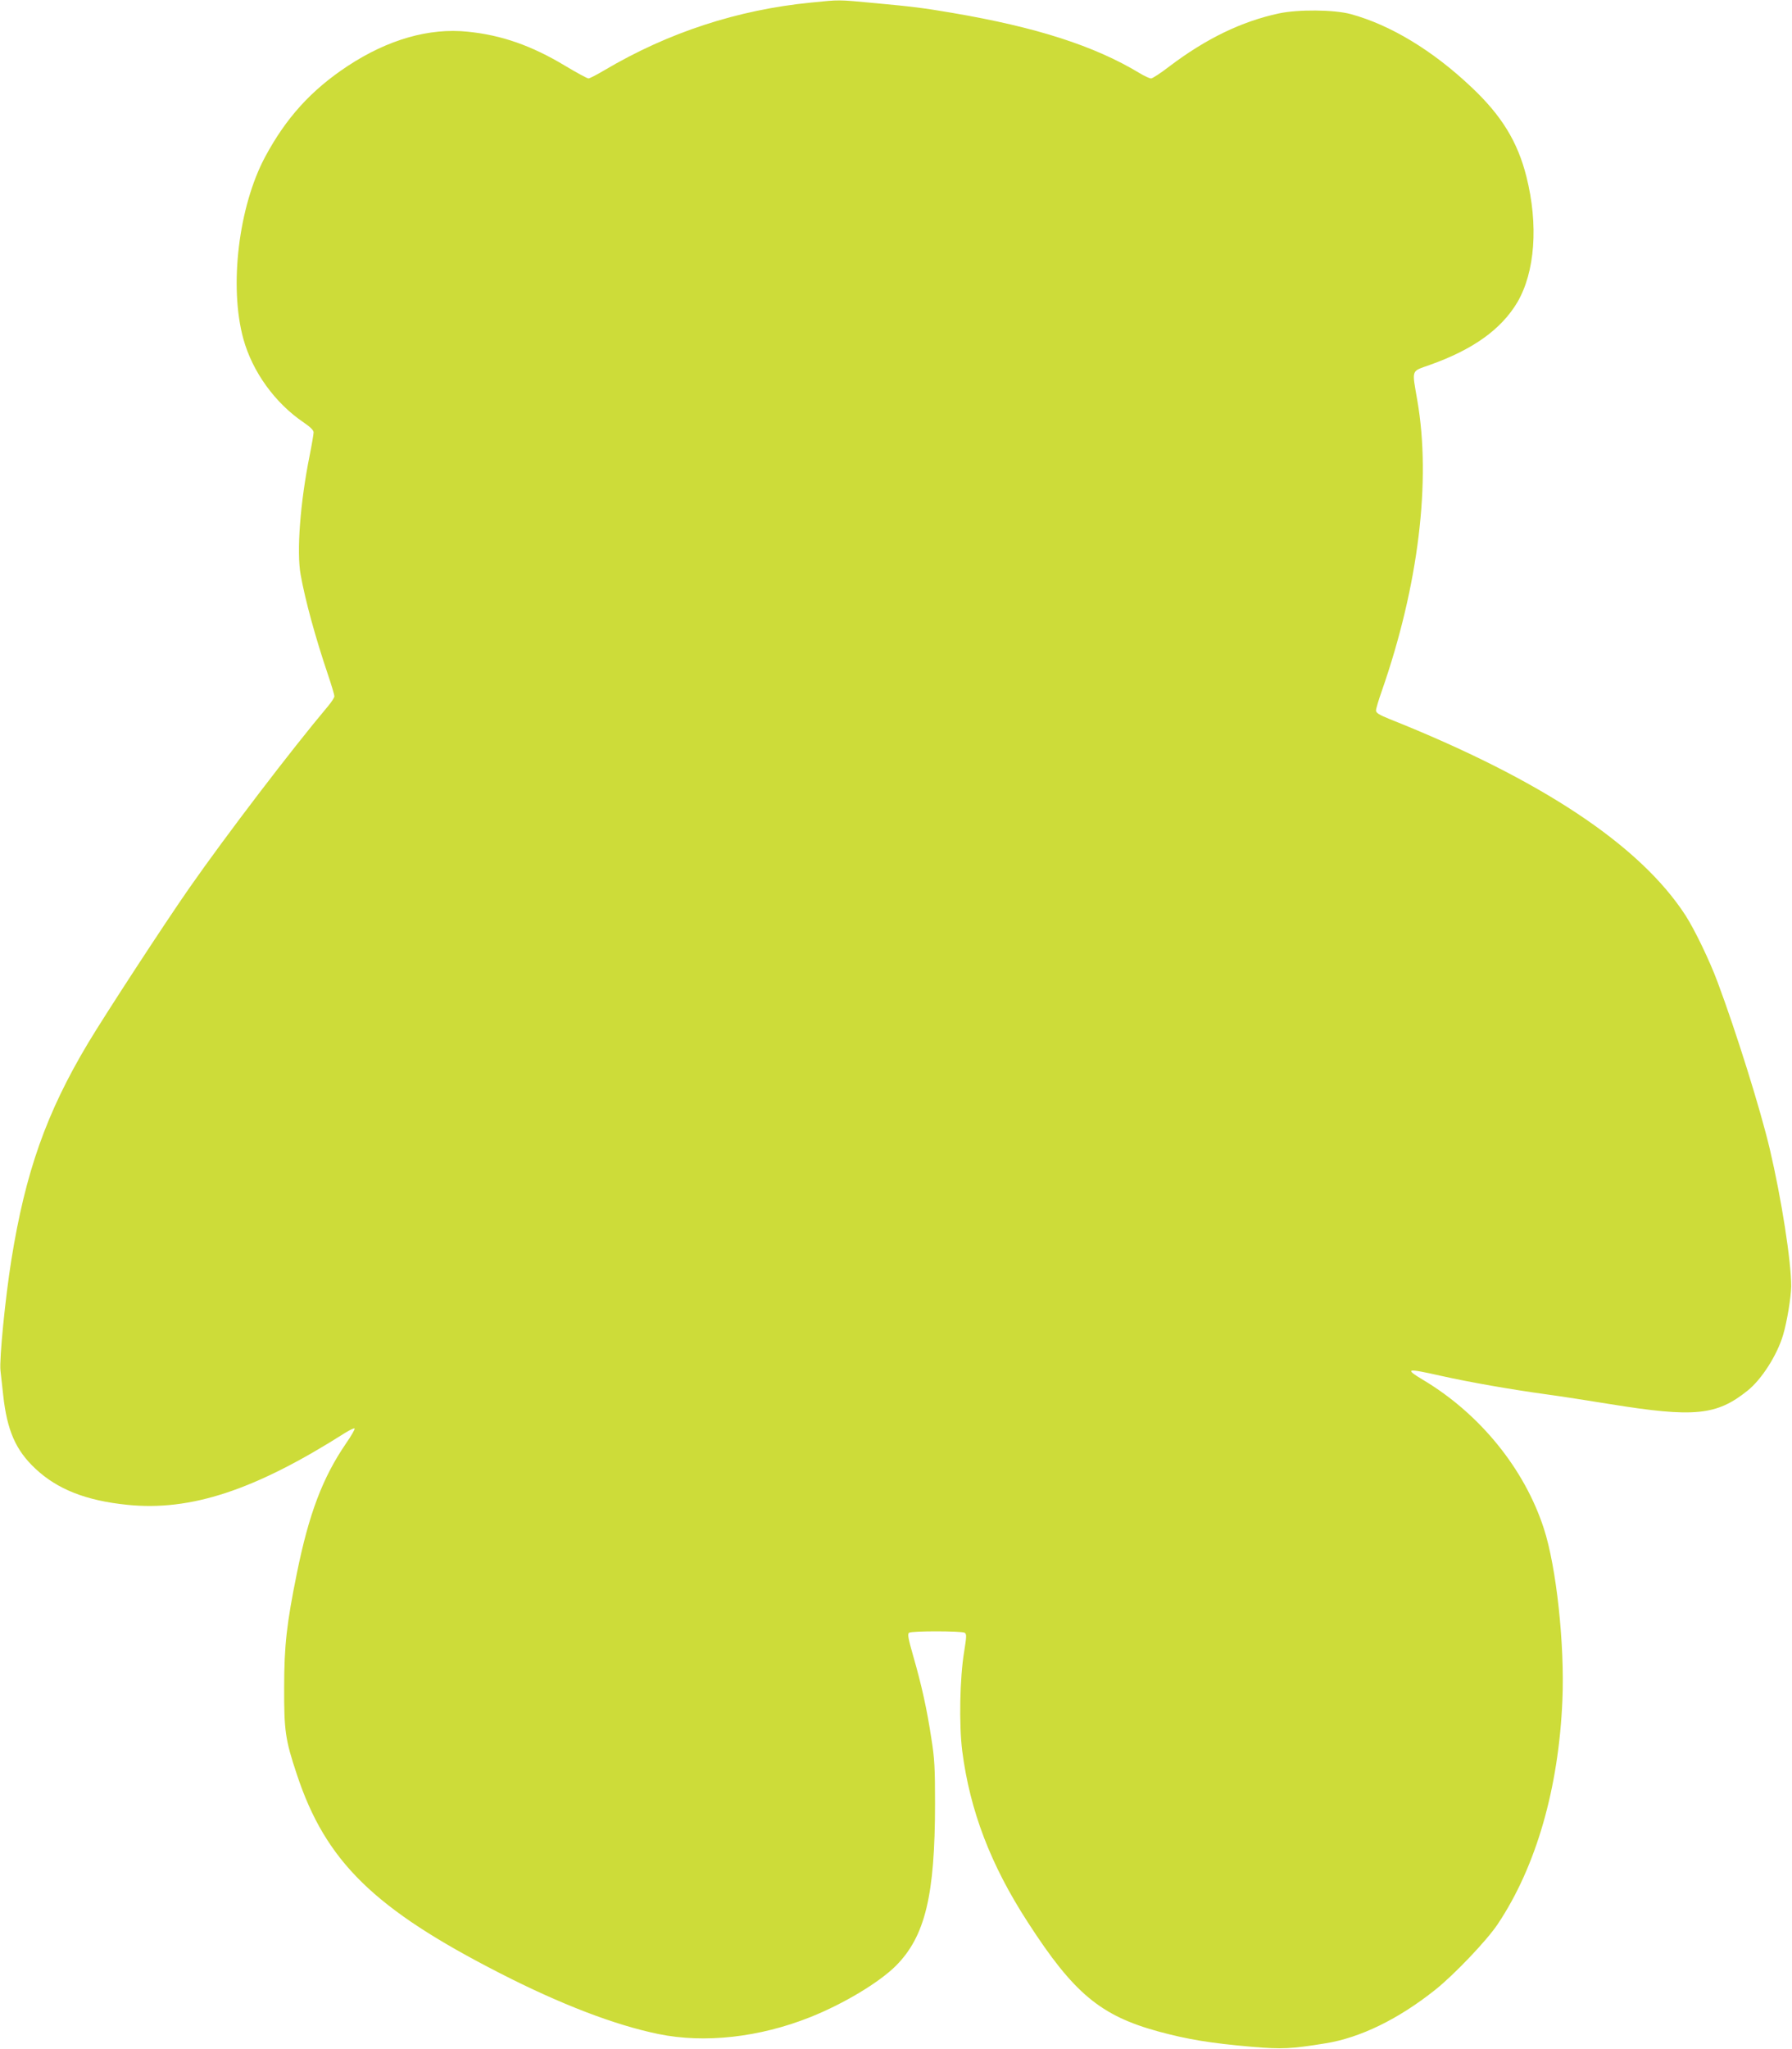 <?xml version="1.0" standalone="no"?>
<!DOCTYPE svg PUBLIC "-//W3C//DTD SVG 20010904//EN"
 "http://www.w3.org/TR/2001/REC-SVG-20010904/DTD/svg10.dtd">
<svg version="1.0" xmlns="http://www.w3.org/2000/svg"
 width="1120pt" height="1280pt" viewBox="0 0 1120 1280"
 preserveAspectRatio="xMidYMid meet">
<g transform="translate(0,1280) scale(0.1,-0.1)"
fill="#cddc39" stroke="none">
<path d="M5070 12784 c-459 -45 -892 -186 -1293 -423 -47 -28 -92 -51 -99 -51
-8 0 -74 36 -146 79 -209 126 -398 192 -609 213 -241 25 -499 -49 -751 -215
-227 -150 -384 -323 -515 -567 -166 -310 -226 -810 -136 -1137 57 -206 198
-401 377 -522 41 -28 62 -48 62 -62 0 -10 -11 -76 -25 -146 -59 -293 -82 -600
-56 -743 28 -157 92 -392 171 -625 22 -65 40 -126 40 -134 0 -8 -17 -35 -38
-60 -229 -272 -639 -809 -868 -1137 -157 -225 -527 -792 -633 -969 -261 -436
-392 -806 -480 -1355 -38 -237 -76 -621 -68 -692 3 -29 11 -98 17 -153 24
-220 78 -344 201 -459 137 -129 317 -200 574 -226 397 -41 798 91 1363 450 29
18 55 30 58 27 4 -4 -21 -47 -55 -96 -144 -211 -230 -436 -305 -806 -64 -315
-80 -454 -80 -715 -1 -270 7 -328 79 -543 180 -545 483 -841 1270 -1243 381
-195 718 -324 991 -380 288 -59 631 -21 949 106 208 83 428 215 534 320 183
184 245 439 245 1015 0 220 -3 282 -23 405 -27 180 -61 334 -113 514 -32 112
-37 140 -26 147 18 12 329 11 347 0 13 -8 12 -24 -3 -118 -27 -161 -33 -455
-12 -621 48 -372 177 -711 410 -1070 286 -443 454 -583 816 -682 189 -51 326
-73 589 -96 184 -15 238 -13 455 22 218 35 456 151 687 335 119 95 323 309
390 410 240 359 381 850 404 1399 15 347 -38 834 -116 1072 -121 373 -399 715
-751 926 -123 74 -111 77 111 27 179 -40 438 -85 656 -115 83 -11 262 -39 398
-61 526 -85 666 -71 859 84 88 70 185 222 222 347 25 83 50 237 51 305 0 156
-60 543 -134 858 -59 249 -210 732 -326 1042 -51 137 -143 327 -200 416 -285
440 -905 851 -1852 1228 -64 26 -83 38 -83 53 0 10 16 65 36 121 229 656 310
1313 222 1817 -34 197 -40 178 77 220 271 96 447 222 548 391 111 189 133 485
57 786 -55 218 -155 381 -343 558 -243 230 -506 389 -755 457 -104 28 -329 30
-450 4 -232 -50 -454 -157 -685 -332 -53 -41 -104 -74 -113 -74 -9 0 -42 15
-73 34 -282 170 -644 286 -1166 375 -182 31 -245 39 -481 61 -245 23 -222 22
-404 4z"/>
</g>
</svg>
